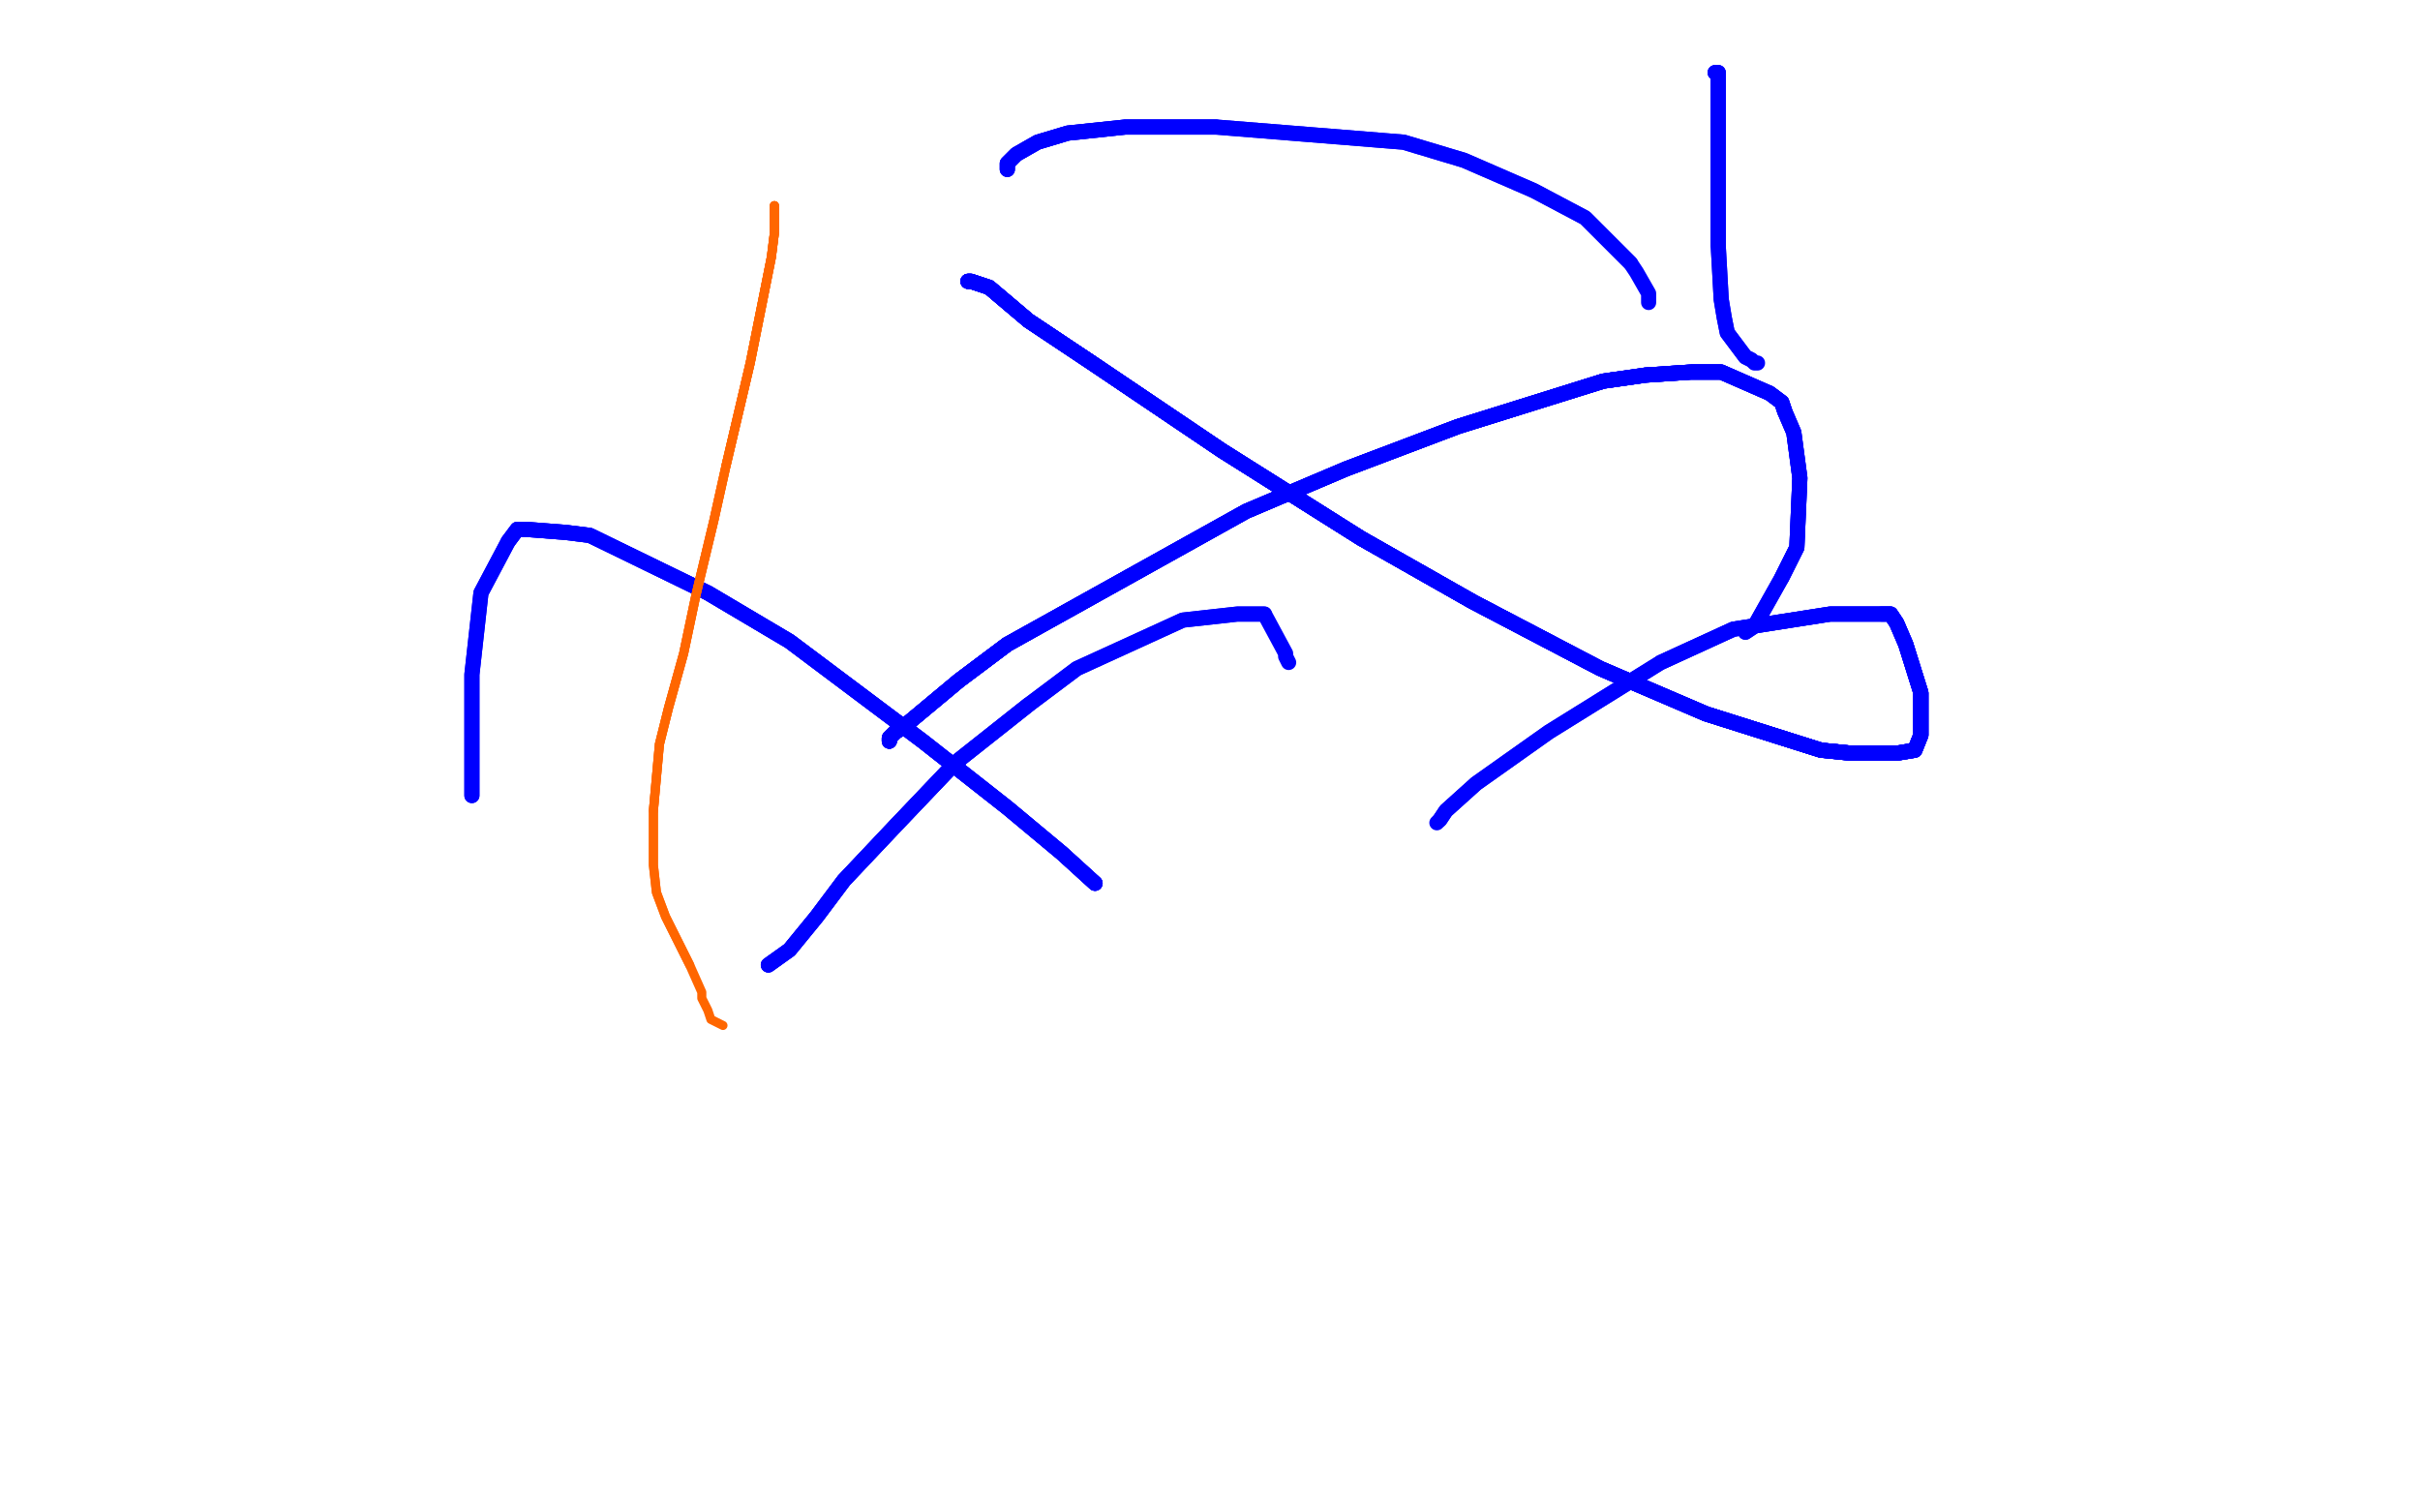 <?xml version="1.0" standalone="no"?>
<!DOCTYPE svg PUBLIC "-//W3C//DTD SVG 1.1//EN"
"http://www.w3.org/Graphics/SVG/1.1/DTD/svg11.dtd">

<svg width="800" height="500" version="1.1" xmlns="http://www.w3.org/2000/svg" xmlns:xlink="http://www.w3.org/1999/xlink" style="stroke-antialiasing: false"><desc>This SVG has been created on https://colorillo.com/</desc><rect x='0' y='0' width='800' height='500' style='fill: rgb(255,255,255); stroke-width:0' /><polyline points="333,56 333,55 333,54 336,51 343,47 353,44 372,42 402,42" style="fill: none; stroke: #0000ff; stroke-width: 5; stroke-linejoin: round; stroke-linecap: round; stroke-antialiasing: false; stroke-antialias: 0; opacity: 1.0"/>
<polyline points="333,56 333,55 333,54 336,51 343,47 353,44 372,42 402,42 464,47 484,53 507,63 524,72 531,79 539,87" style="fill: none; stroke: #0000ff; stroke-width: 5; stroke-linejoin: round; stroke-linecap: round; stroke-antialiasing: false; stroke-antialias: 0; opacity: 1.0"/>
<polyline points="333,56 333,55 333,54 336,51 343,47 353,44 372,42 402,42 464,47 484,53 507,63 524,72 531,79 539,87 541,90 545,97 545,99 545,100" style="fill: none; stroke: #0000ff; stroke-width: 5; stroke-linejoin: round; stroke-linecap: round; stroke-antialiasing: false; stroke-antialias: 0; opacity: 1.0"/>
<polyline points="567,24 568,24 568,26 568,34 568,43 568,55 568,69 568,81" style="fill: none; stroke: #0000ff; stroke-width: 5; stroke-linejoin: round; stroke-linecap: round; stroke-antialiasing: false; stroke-antialias: 0; opacity: 1.0"/>
<polyline points="567,24 568,24 568,26 568,34 568,43 568,55 568,69 568,81 569,99 570,105 571,110 574,114 577,118 579,119" style="fill: none; stroke: #0000ff; stroke-width: 5; stroke-linejoin: round; stroke-linecap: round; stroke-antialiasing: false; stroke-antialias: 0; opacity: 1.0"/>
<polyline points="567,24 568,24 568,26 568,34 568,43 568,55 568,69 568,81 569,99 570,105 571,110 574,114 577,118 579,119 580,120 581,120" style="fill: none; stroke: #0000ff; stroke-width: 5; stroke-linejoin: round; stroke-linecap: round; stroke-antialiasing: false; stroke-antialias: 0; opacity: 1.0"/>
<polyline points="320,93 321,93 327,95 340,106 361,120 404,149 450,178 487,199" style="fill: none; stroke: #0000ff; stroke-width: 5; stroke-linejoin: round; stroke-linecap: round; stroke-antialiasing: false; stroke-antialias: 0; opacity: 1.0"/>
<polyline points="320,93 321,93 327,95 340,106 361,120 404,149 450,178 487,199 529,221 564,236 602,248 612,249 618,249" style="fill: none; stroke: #0000ff; stroke-width: 5; stroke-linejoin: round; stroke-linecap: round; stroke-antialiasing: false; stroke-antialias: 0; opacity: 1.0"/>
<polyline points="320,93 321,93 327,95 340,106 361,120 404,149 450,178 487,199 529,221 564,236 602,248 612,249 618,249 627,249 633,248 635,243 635,229" style="fill: none; stroke: #0000ff; stroke-width: 5; stroke-linejoin: round; stroke-linecap: round; stroke-antialiasing: false; stroke-antialias: 0; opacity: 1.0"/>
<polyline points="320,93 321,93 327,95 340,106 361,120 404,149 450,178 487,199 529,221 564,236 602,248 612,249 618,249 627,249 633,248 635,243 635,229 630,213 627,206 625,203 622,203" style="fill: none; stroke: #0000ff; stroke-width: 5; stroke-linejoin: round; stroke-linecap: round; stroke-antialiasing: false; stroke-antialias: 0; opacity: 1.0"/>
<polyline points="320,93 321,93 327,95 340,106 361,120 404,149 450,178 487,199 529,221 564,236 602,248 612,249 618,249 627,249 633,248 635,243 635,229 630,213 627,206 625,203 622,203 605,203 573,208 549,219" style="fill: none; stroke: #0000ff; stroke-width: 5; stroke-linejoin: round; stroke-linecap: round; stroke-antialiasing: false; stroke-antialias: 0; opacity: 1.0"/>
<polyline points="320,93 321,93 327,95 340,106 361,120 404,149 450,178 487,199 529,221 564,236 602,248 612,249 618,249 627,249 633,248 635,243 635,229 630,213 627,206 625,203 622,203 605,203 573,208 549,219 512,242 488,259 478,268 476,271" style="fill: none; stroke: #0000ff; stroke-width: 5; stroke-linejoin: round; stroke-linecap: round; stroke-antialiasing: false; stroke-antialias: 0; opacity: 1.0"/>
<polyline points="320,93 321,93 327,95 340,106 361,120 404,149 450,178 487,199 529,221 564,236 602,248 612,249 618,249 627,249 633,248 635,243 635,229 630,213 627,206 625,203 622,203 605,203 573,208 549,219 512,242 488,259 478,268 476,271 475,272" style="fill: none; stroke: #0000ff; stroke-width: 5; stroke-linejoin: round; stroke-linecap: round; stroke-antialiasing: false; stroke-antialias: 0; opacity: 1.0"/>
<polyline points="294,245 294,244 296,242 299,240 305,235 317,225 333,213" style="fill: none; stroke: #0000ff; stroke-width: 5; stroke-linejoin: round; stroke-linecap: round; stroke-antialiasing: false; stroke-antialias: 0; opacity: 1.0"/>
<polyline points="294,245 294,244 296,242 299,240 305,235 317,225 333,213 412,169 445,155 482,141 530,126 544,124 559,123 569,123" style="fill: none; stroke: #0000ff; stroke-width: 5; stroke-linejoin: round; stroke-linecap: round; stroke-antialiasing: false; stroke-antialias: 0; opacity: 1.0"/>
<polyline points="294,245 294,244 296,242 299,240 305,235 317,225 333,213 412,169 445,155 482,141 530,126 544,124 559,123 569,123 585,130 589,133 590,136" style="fill: none; stroke: #0000ff; stroke-width: 5; stroke-linejoin: round; stroke-linecap: round; stroke-antialiasing: false; stroke-antialias: 0; opacity: 1.0"/>
<polyline points="294,245 294,244 296,242 299,240 305,235 317,225 333,213 412,169 445,155 482,141 530,126 544,124 559,123 569,123 585,130 589,133 590,136 593,143 595,158 594,181 589,191" style="fill: none; stroke: #0000ff; stroke-width: 5; stroke-linejoin: round; stroke-linecap: round; stroke-antialiasing: false; stroke-antialias: 0; opacity: 1.0"/>
<polyline points="294,245 294,244 296,242 299,240 305,235 317,225 333,213 412,169 445,155 482,141 530,126 544,124 559,123 569,123 585,130 589,133 590,136 593,143 595,158 594,181 589,191 580,207 577,209" style="fill: none; stroke: #0000ff; stroke-width: 5; stroke-linejoin: round; stroke-linecap: round; stroke-antialiasing: false; stroke-antialias: 0; opacity: 1.0"/>
<polyline points="294,245 294,244 296,242 299,240 305,235 317,225 333,213 412,169 445,155 482,141 530,126 544,124 559,123 569,123 585,130 589,133 590,136 593,143 595,158 594,181 589,191 580,207 577,209" style="fill: none; stroke: #0000ff; stroke-width: 5; stroke-linejoin: round; stroke-linecap: round; stroke-antialiasing: false; stroke-antialias: 0; opacity: 1.0"/>
<polyline points="362,292 351,282 333,267 305,245 261,212 234,196" style="fill: none; stroke: #0000ff; stroke-width: 5; stroke-linejoin: round; stroke-linecap: round; stroke-antialiasing: false; stroke-antialias: 0; opacity: 1.0"/>
<polyline points="362,292 351,282 333,267 305,245 261,212 234,196 195,177 187,176 174,175 171,175 168,179" style="fill: none; stroke: #0000ff; stroke-width: 5; stroke-linejoin: round; stroke-linecap: round; stroke-antialiasing: false; stroke-antialias: 0; opacity: 1.0"/>
<polyline points="362,292 351,282 333,267 305,245 261,212 234,196 195,177 187,176 174,175 171,175 168,179 159,196 156,223 156,239 156,263" style="fill: none; stroke: #0000ff; stroke-width: 5; stroke-linejoin: round; stroke-linecap: round; stroke-antialiasing: false; stroke-antialias: 0; opacity: 1.0"/>
<polyline points="362,292 351,282 333,267 305,245 261,212 234,196 195,177 187,176 174,175 171,175 168,179 159,196 156,223 156,239 156,263" style="fill: none; stroke: #0000ff; stroke-width: 5; stroke-linejoin: round; stroke-linecap: round; stroke-antialiasing: false; stroke-antialias: 0; opacity: 1.0"/>
<polyline points="254,319 261,314 270,303 279,291 296,273 316,252 340,233" style="fill: none; stroke: #0000ff; stroke-width: 5; stroke-linejoin: round; stroke-linecap: round; stroke-antialiasing: false; stroke-antialias: 0; opacity: 1.0"/>
<polyline points="254,319 261,314 270,303 279,291 296,273 316,252 340,233 356,221 391,205 409,203 415,203 418,203" style="fill: none; stroke: #0000ff; stroke-width: 5; stroke-linejoin: round; stroke-linecap: round; stroke-antialiasing: false; stroke-antialias: 0; opacity: 1.0"/>
<polyline points="254,319 261,314 270,303 279,291 296,273 316,252 340,233 356,221 391,205 409,203 415,203 418,203 425,216 425,217 426,219" style="fill: none; stroke: #0000ff; stroke-width: 5; stroke-linejoin: round; stroke-linecap: round; stroke-antialiasing: false; stroke-antialias: 0; opacity: 1.0"/>
<polyline points="256,68 256,69 256,71 256,77 255,85 251,105 248,120 240,154" style="fill: none; stroke: #f60; stroke-width: 3; stroke-linejoin: round; stroke-linecap: round; stroke-antialiasing: false; stroke-antialias: 0; opacity: 1.0"/>
<polyline points="256,68 256,69 256,71 256,77 255,85 251,105 248,120 240,154 236,172 230,197 226,216 221,234 218,246 217,257 216,268" style="fill: none; stroke: #f60; stroke-width: 3; stroke-linejoin: round; stroke-linecap: round; stroke-antialiasing: false; stroke-antialias: 0; opacity: 1.0"/>
<polyline points="256,68 256,69 256,71 256,77 255,85 251,105 248,120 240,154 236,172 230,197 226,216 221,234 218,246 217,257 216,268 216,278 216,286 217,295 220,303 223,309 226,315 228,319" style="fill: none; stroke: #f60; stroke-width: 3; stroke-linejoin: round; stroke-linecap: round; stroke-antialiasing: false; stroke-antialias: 0; opacity: 1.0"/>
<polyline points="256,68 256,69 256,71 256,77 255,85 251,105 248,120 240,154 236,172 230,197 226,216 221,234 218,246 217,257 216,268 216,278 216,286 217,295 220,303 223,309 226,315 228,319 232,328 232,330 234,334 235,337 237,338 239,339" style="fill: none; stroke: #f60; stroke-width: 3; stroke-linejoin: round; stroke-linecap: round; stroke-antialiasing: false; stroke-antialias: 0; opacity: 1.0"/>
</svg>
